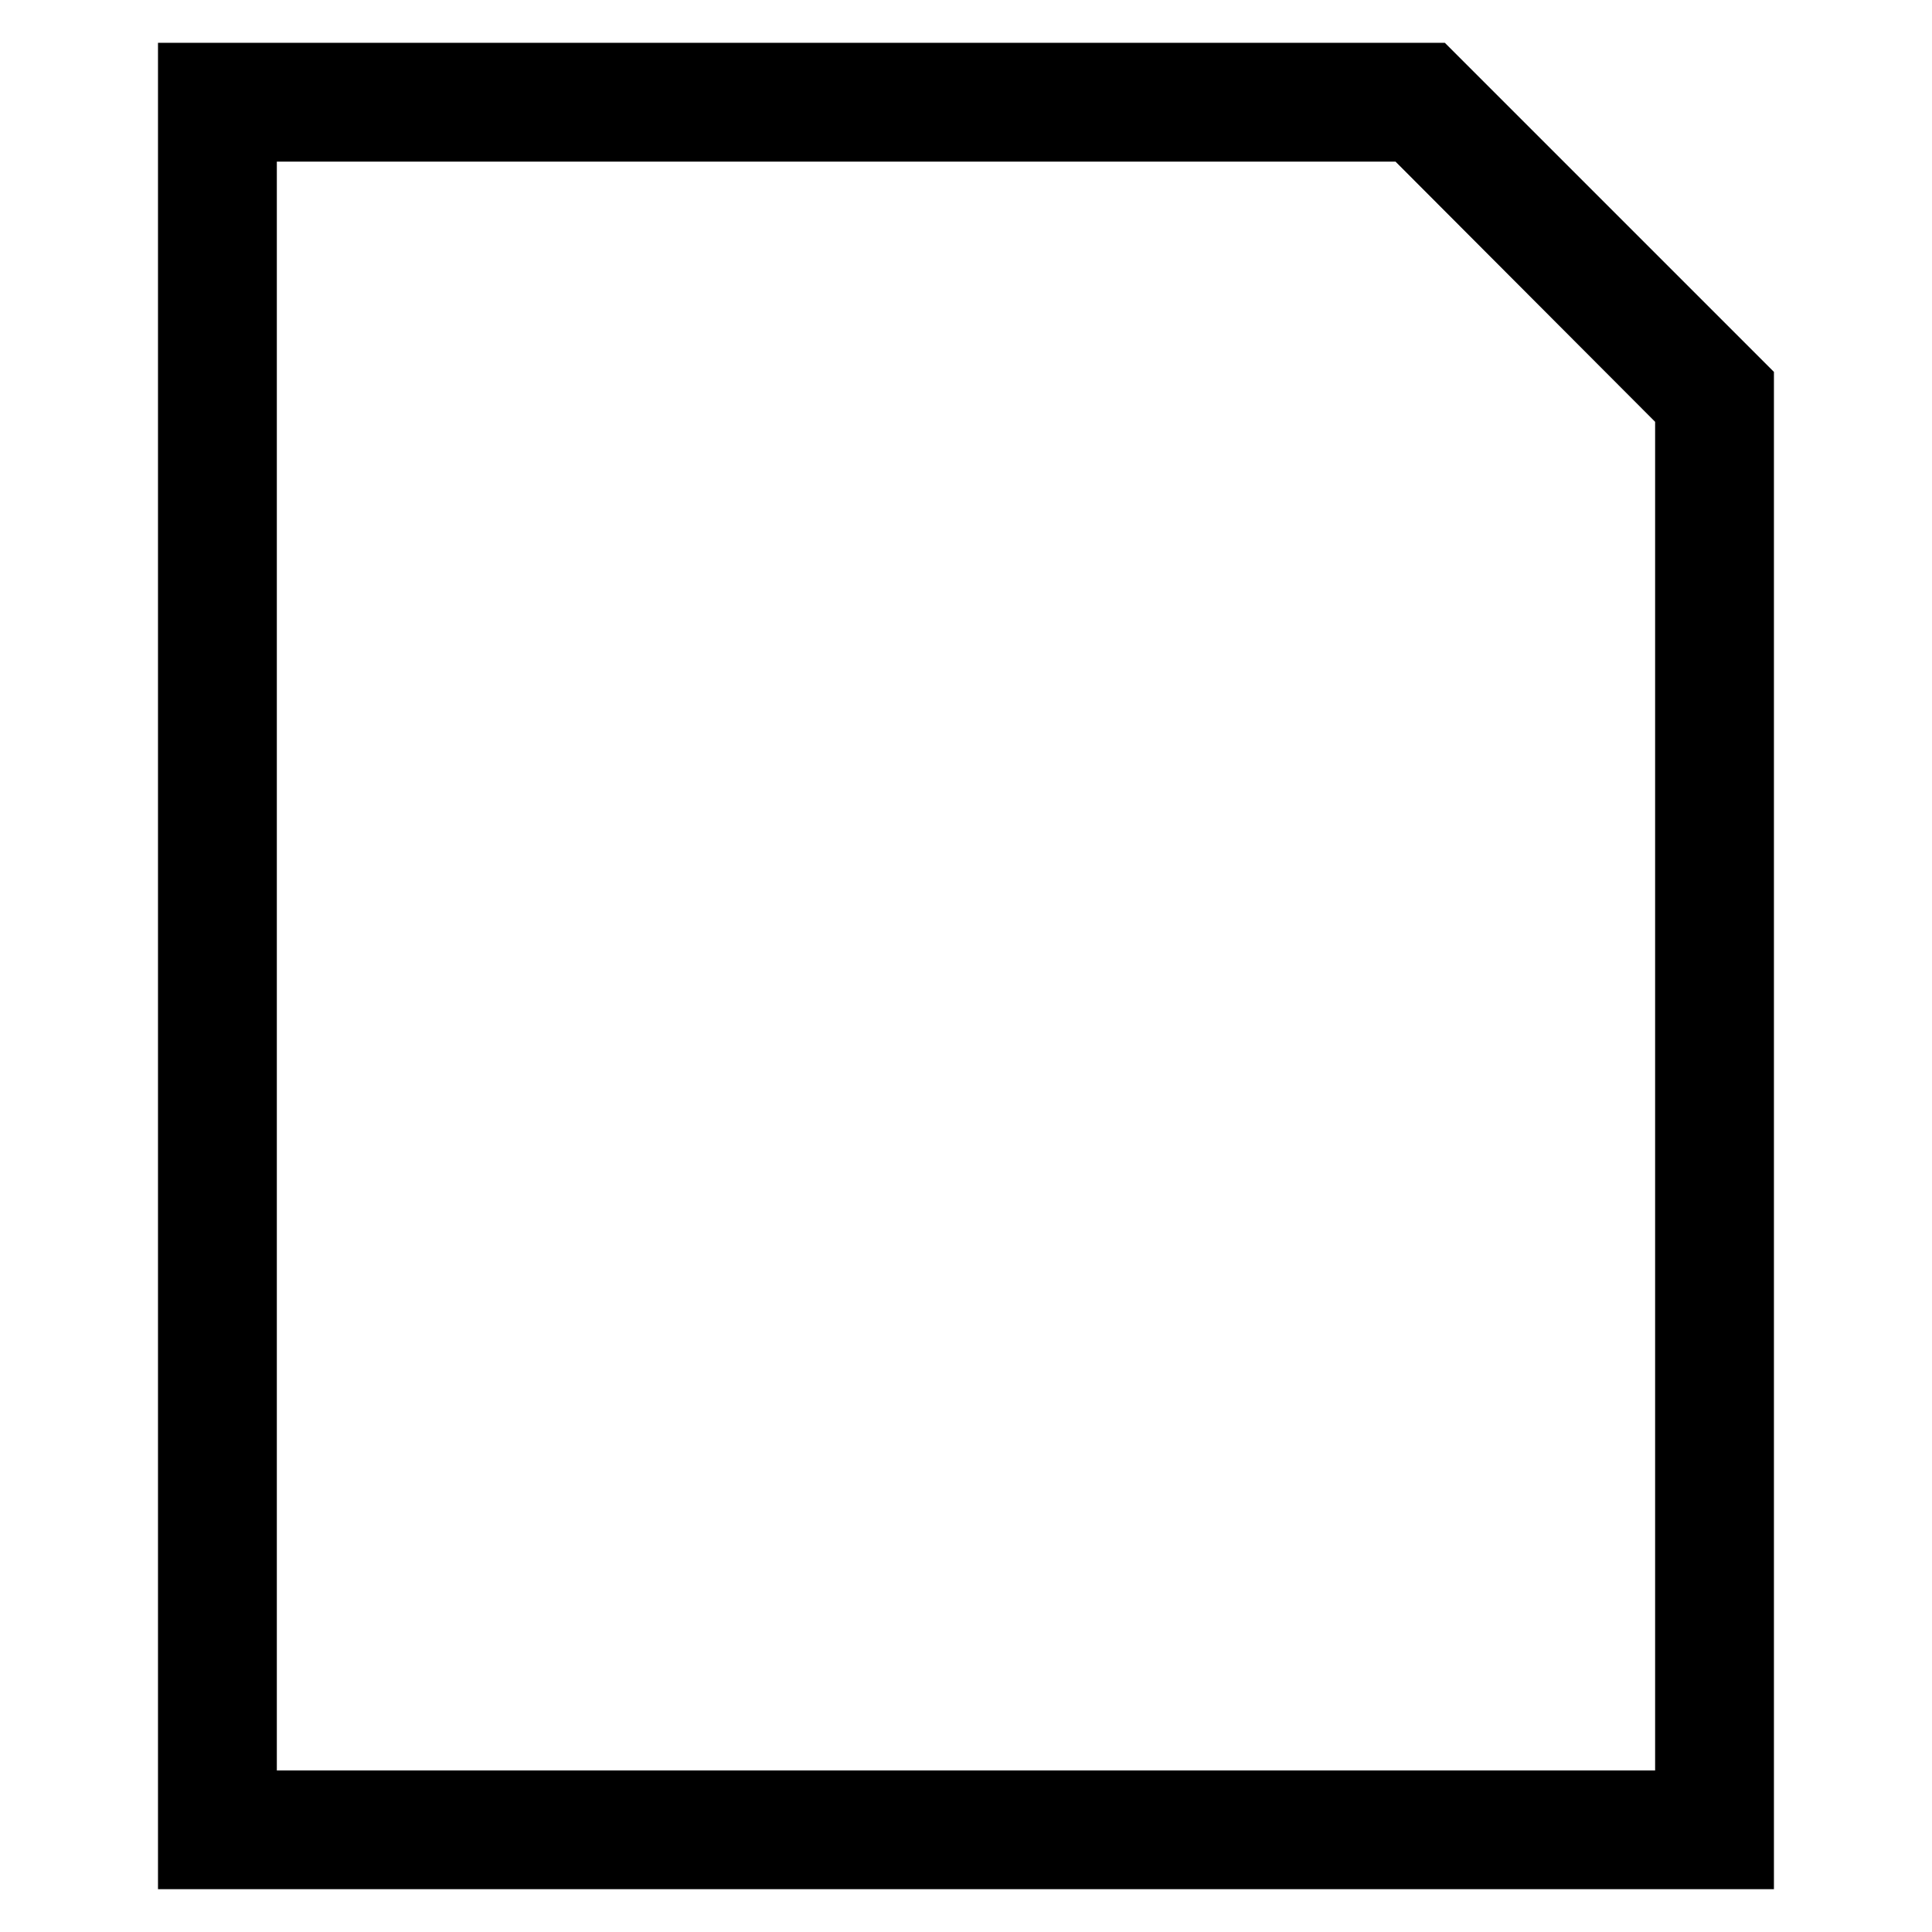 <?xml version="1.0" encoding="UTF-8"?>
<!-- Uploaded to: ICON Repo, www.iconrepo.com, Generator: ICON Repo Mixer Tools -->
<svg fill="#000000" width="800px" height="800px" version="1.1" viewBox="144 144 512 512" xmlns="http://www.w3.org/2000/svg">
 <path d="m526.89 155.34h-341.02v489.32h428.24v-402.1zm55.734 457.84h-365.26v-426.35h296.46l68.801 68.957z"/>
</svg>